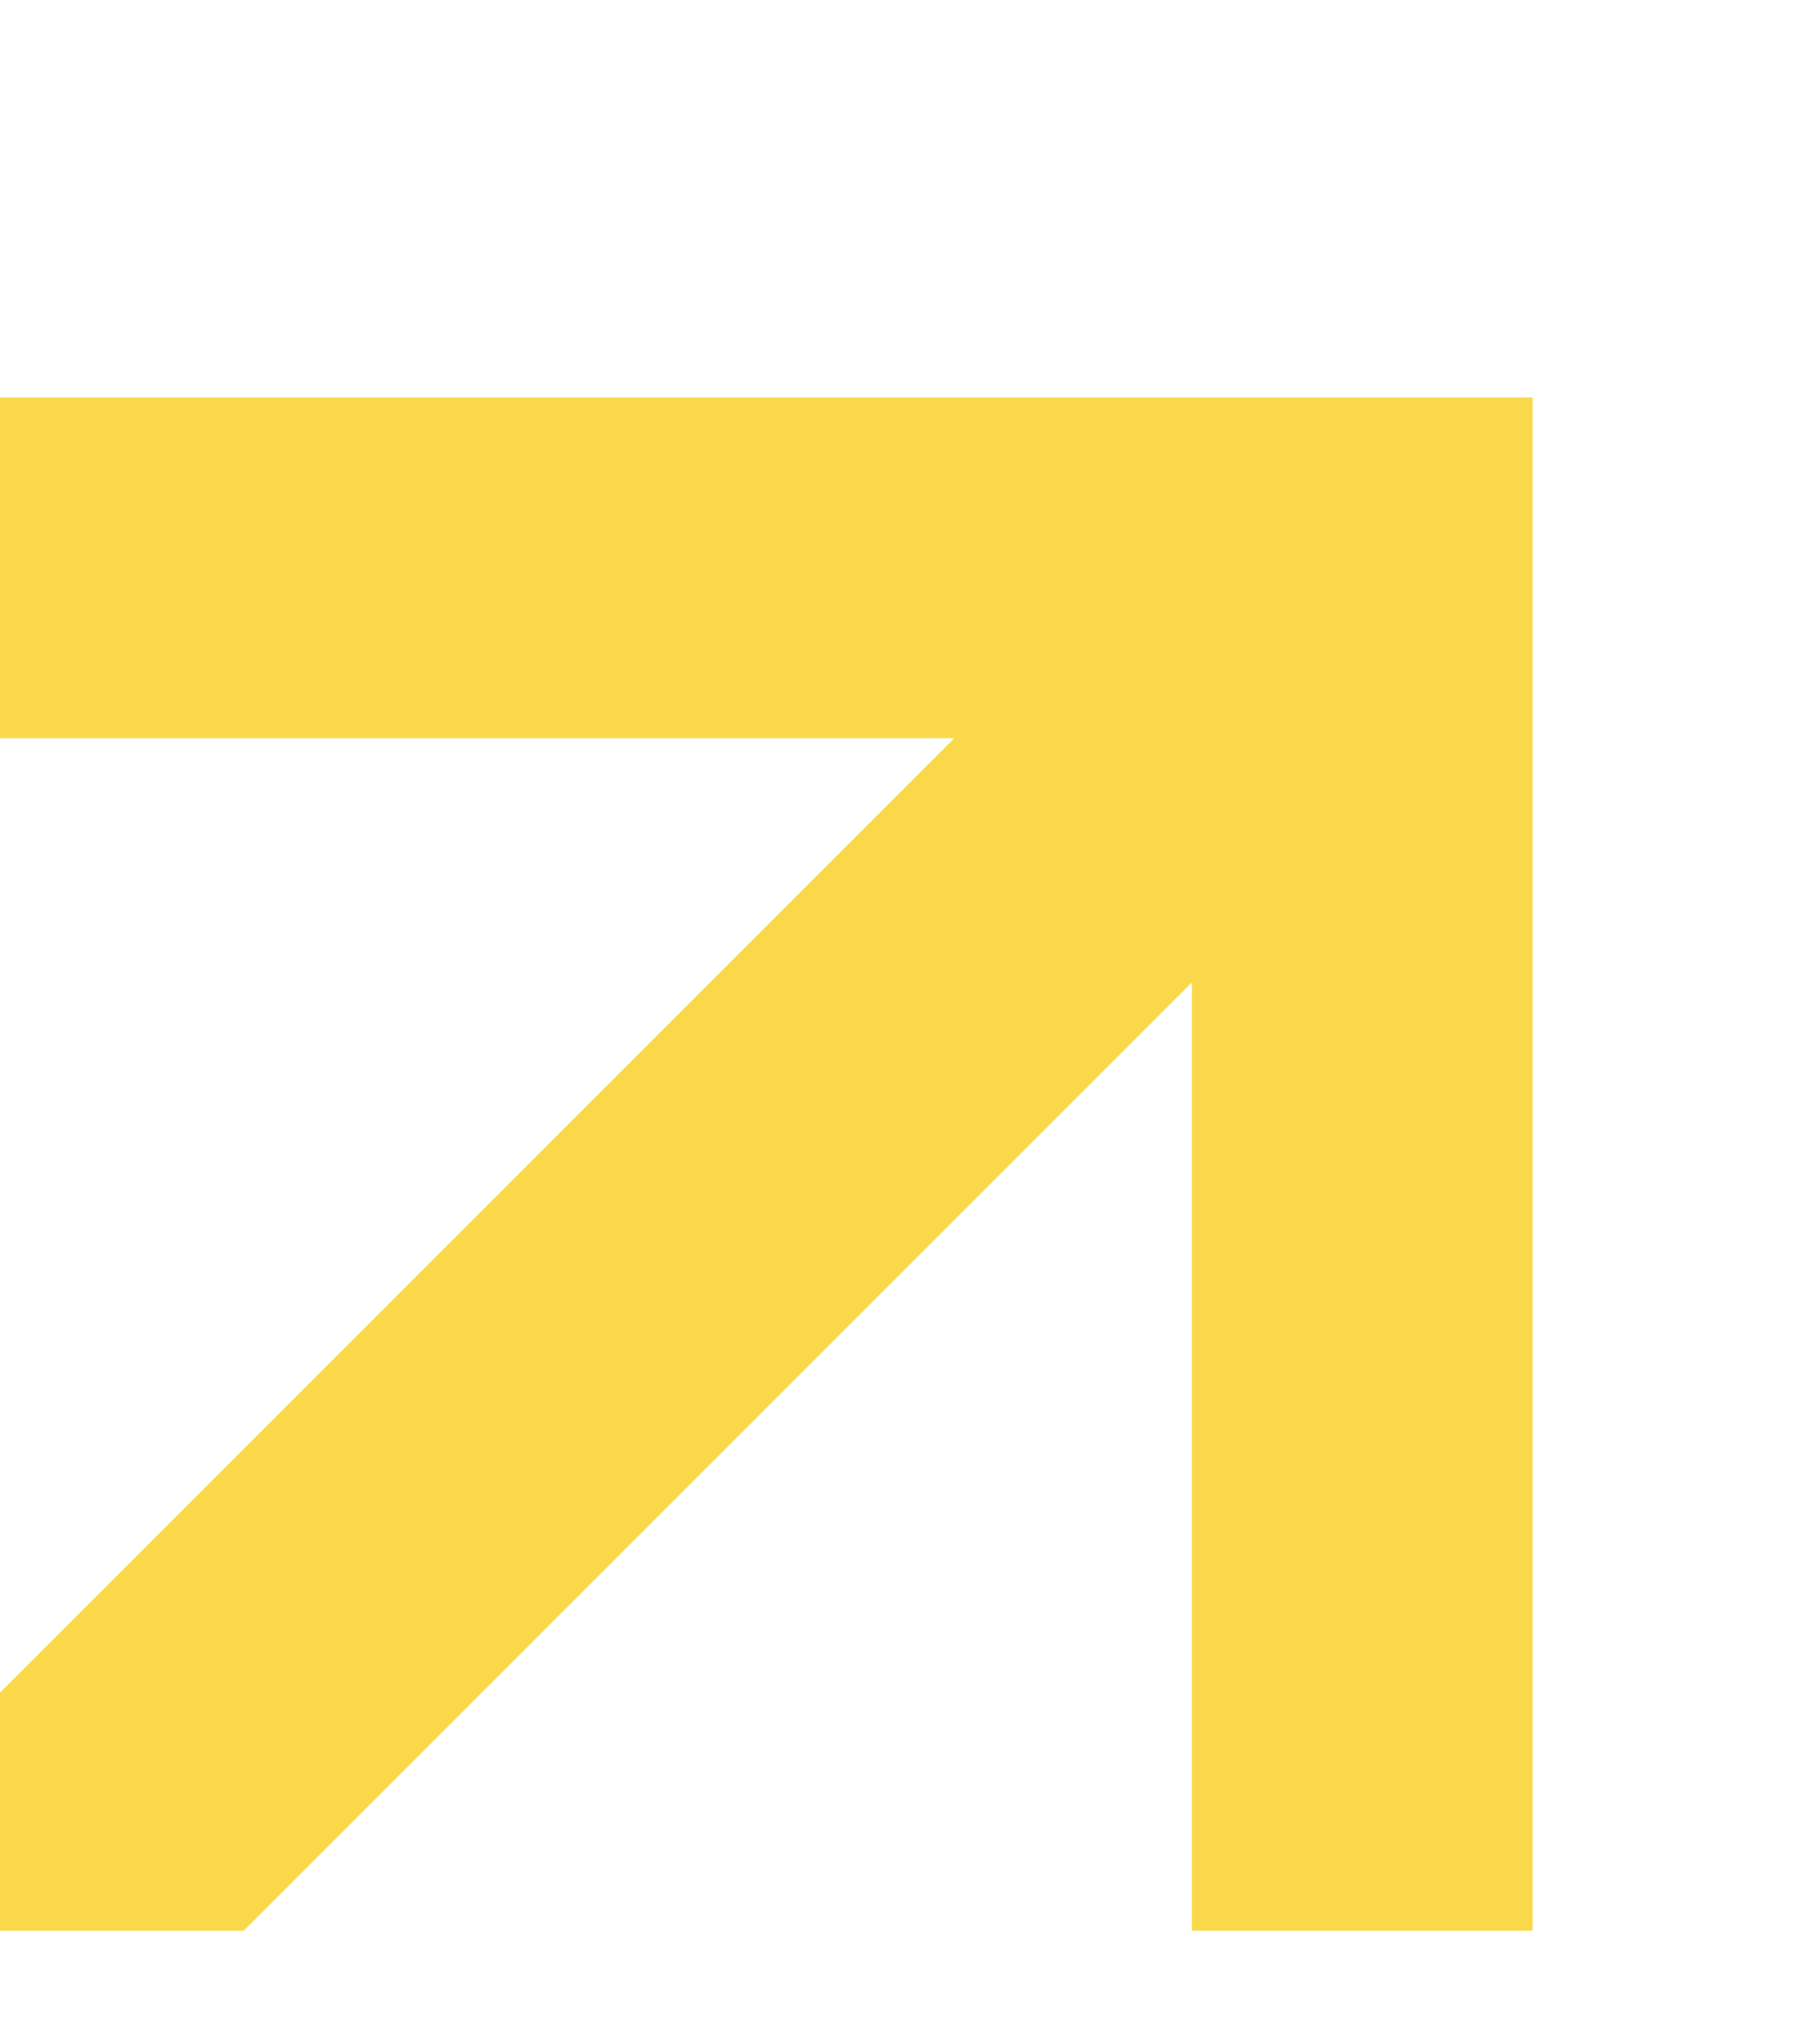 <?xml version="1.0" encoding="UTF-8"?> <svg xmlns="http://www.w3.org/2000/svg" width="8" height="9" viewBox="0 0 8 9" fill="none"><g clip-path="url(#clip0_759_89758)"><path d="M-0.002 2.5H5.998V8.5M5.726 2.786L-0.488 9" stroke="#F9D949" stroke-width="1.5"></path></g><defs><clipPath id="clip0_759_89758"><rect width="8" height="8" fill="white" transform="translate(0 0.5)"></rect></clipPath></defs></svg> 